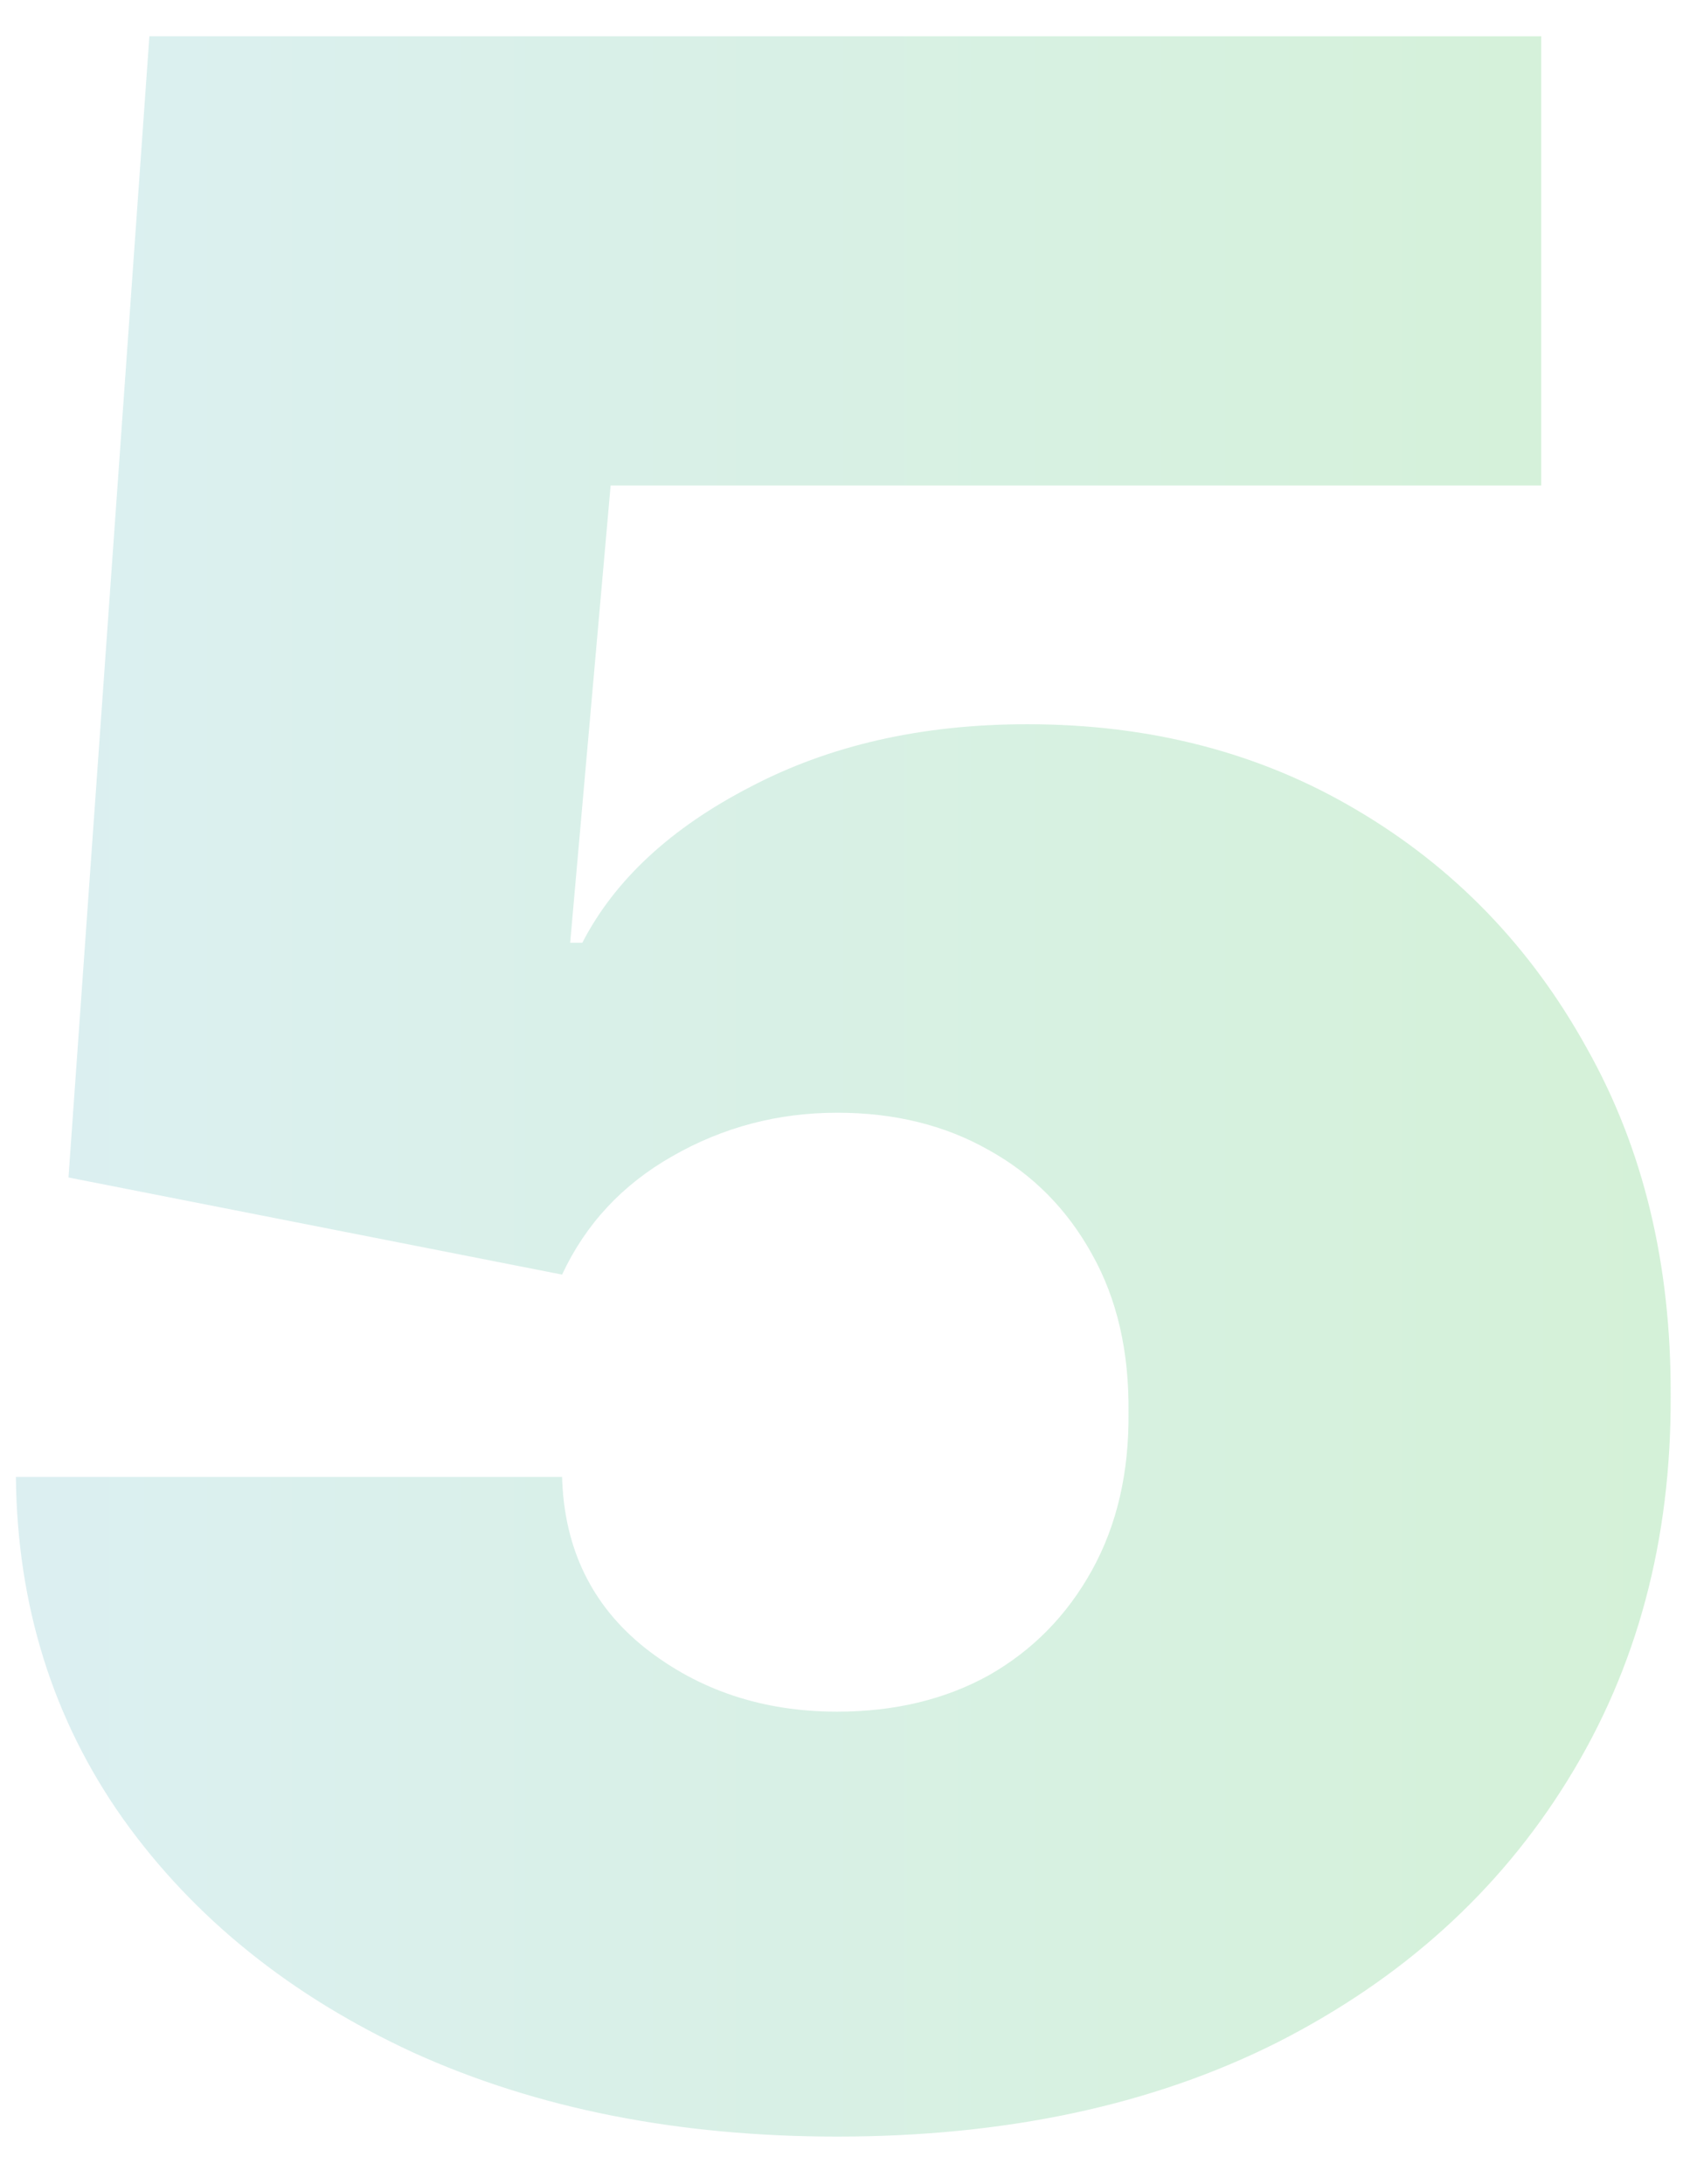 <svg xmlns="http://www.w3.org/2000/svg" width="178" height="230" viewBox="0 0 178 230" fill="none"><path opacity="0.2" d="M88.179 224.983C71.417 224.983 56.538 222.036 43.541 216.141C30.615 210.175 20.423 201.972 12.966 191.531C5.579 181.091 1.815 169.088 1.673 155.523H59.201C59.414 163.051 62.326 169.053 67.937 173.527C73.619 178.001 80.366 180.239 88.179 180.239C94.216 180.239 99.542 178.96 104.159 176.403C108.775 173.776 112.397 170.082 115.025 165.324C117.653 160.565 118.931 155.026 118.86 148.705C118.931 142.312 117.653 136.773 115.025 132.085C112.397 127.327 108.775 123.669 104.159 121.112C99.542 118.484 94.216 117.17 88.179 117.17C81.929 117.17 76.14 118.697 70.814 121.751C65.558 124.734 61.687 128.889 59.201 134.216L7.213 123.989L15.735 3.818H162.326V51.119H64.315L60.054 99.273H61.332C64.741 92.668 70.636 87.199 79.017 82.867C87.397 78.463 97.127 76.261 108.207 76.261C121.204 76.261 132.781 79.28 142.937 85.317C153.164 91.354 161.226 99.699 167.12 110.352C173.086 120.935 176.034 133.151 175.963 147C176.034 162.199 172.412 175.693 165.096 187.483C157.852 199.202 147.66 208.399 134.521 215.075C121.382 221.68 105.934 224.983 88.179 224.983Z" fill="url(#paint0_linear_6181_93197)"></path><defs><linearGradient id="paint0_linear_6181_93197" x1="187.332" y1="117.091" x2="-13.668" y2="117.091" gradientUnits="userSpaceOnUse"><stop stop-color="#27BC31"></stop><stop offset="1" stop-color="#52B0C7"></stop></linearGradient></defs></svg>